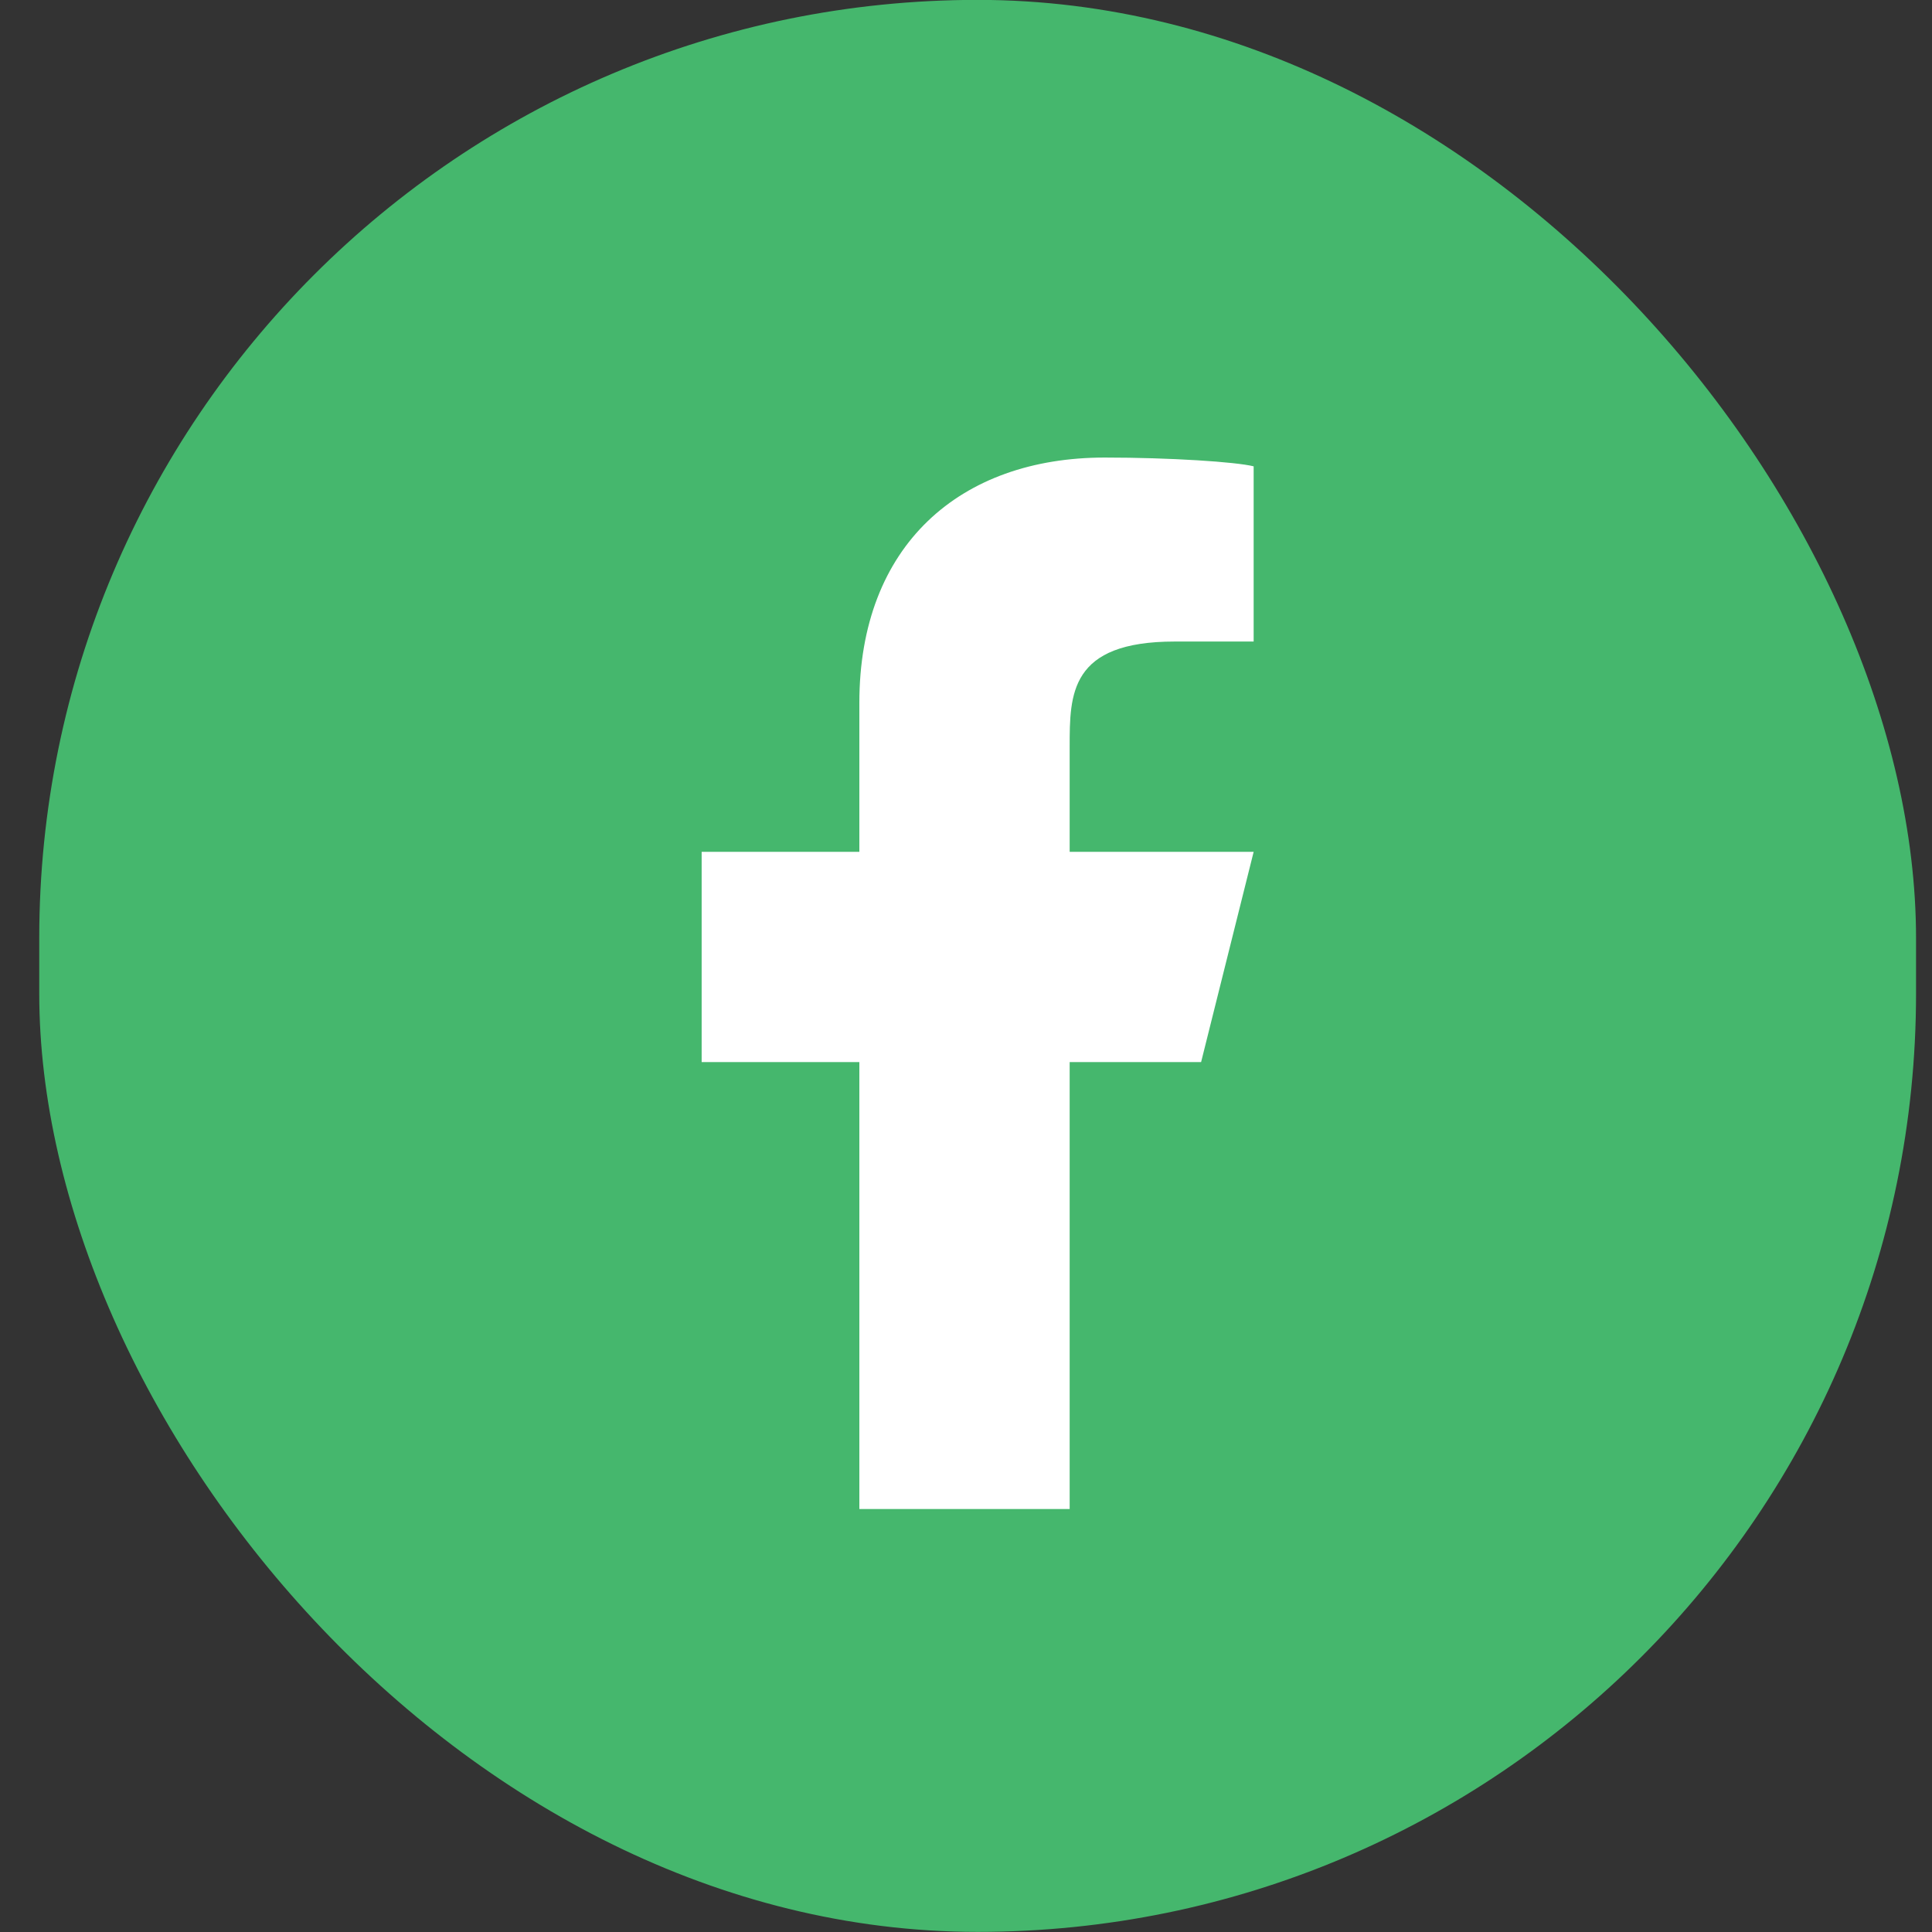 <svg width="35" height="35" viewBox="0 0 35 35" fill="none" xmlns="http://www.w3.org/2000/svg">
<rect x="0" y="0" width="35" height="35" fill="#333333" stroke="none"/>
<rect x="0.711" y="-0.002" width="34" height="35" rx="17" fill="#45B76D"/>
<path d="M19.378 19.241H21.759L22.711 15.432H19.378V13.527C19.378 12.575 19.378 11.622 21.282 11.622H22.711V8.448C22.394 8.368 21.203 8.289 20.013 8.289C17.394 8.289 15.568 9.876 15.568 12.733V15.432H12.711V19.241H15.568V27.337H19.378V19.241Z" fill="white"/>
</svg>
